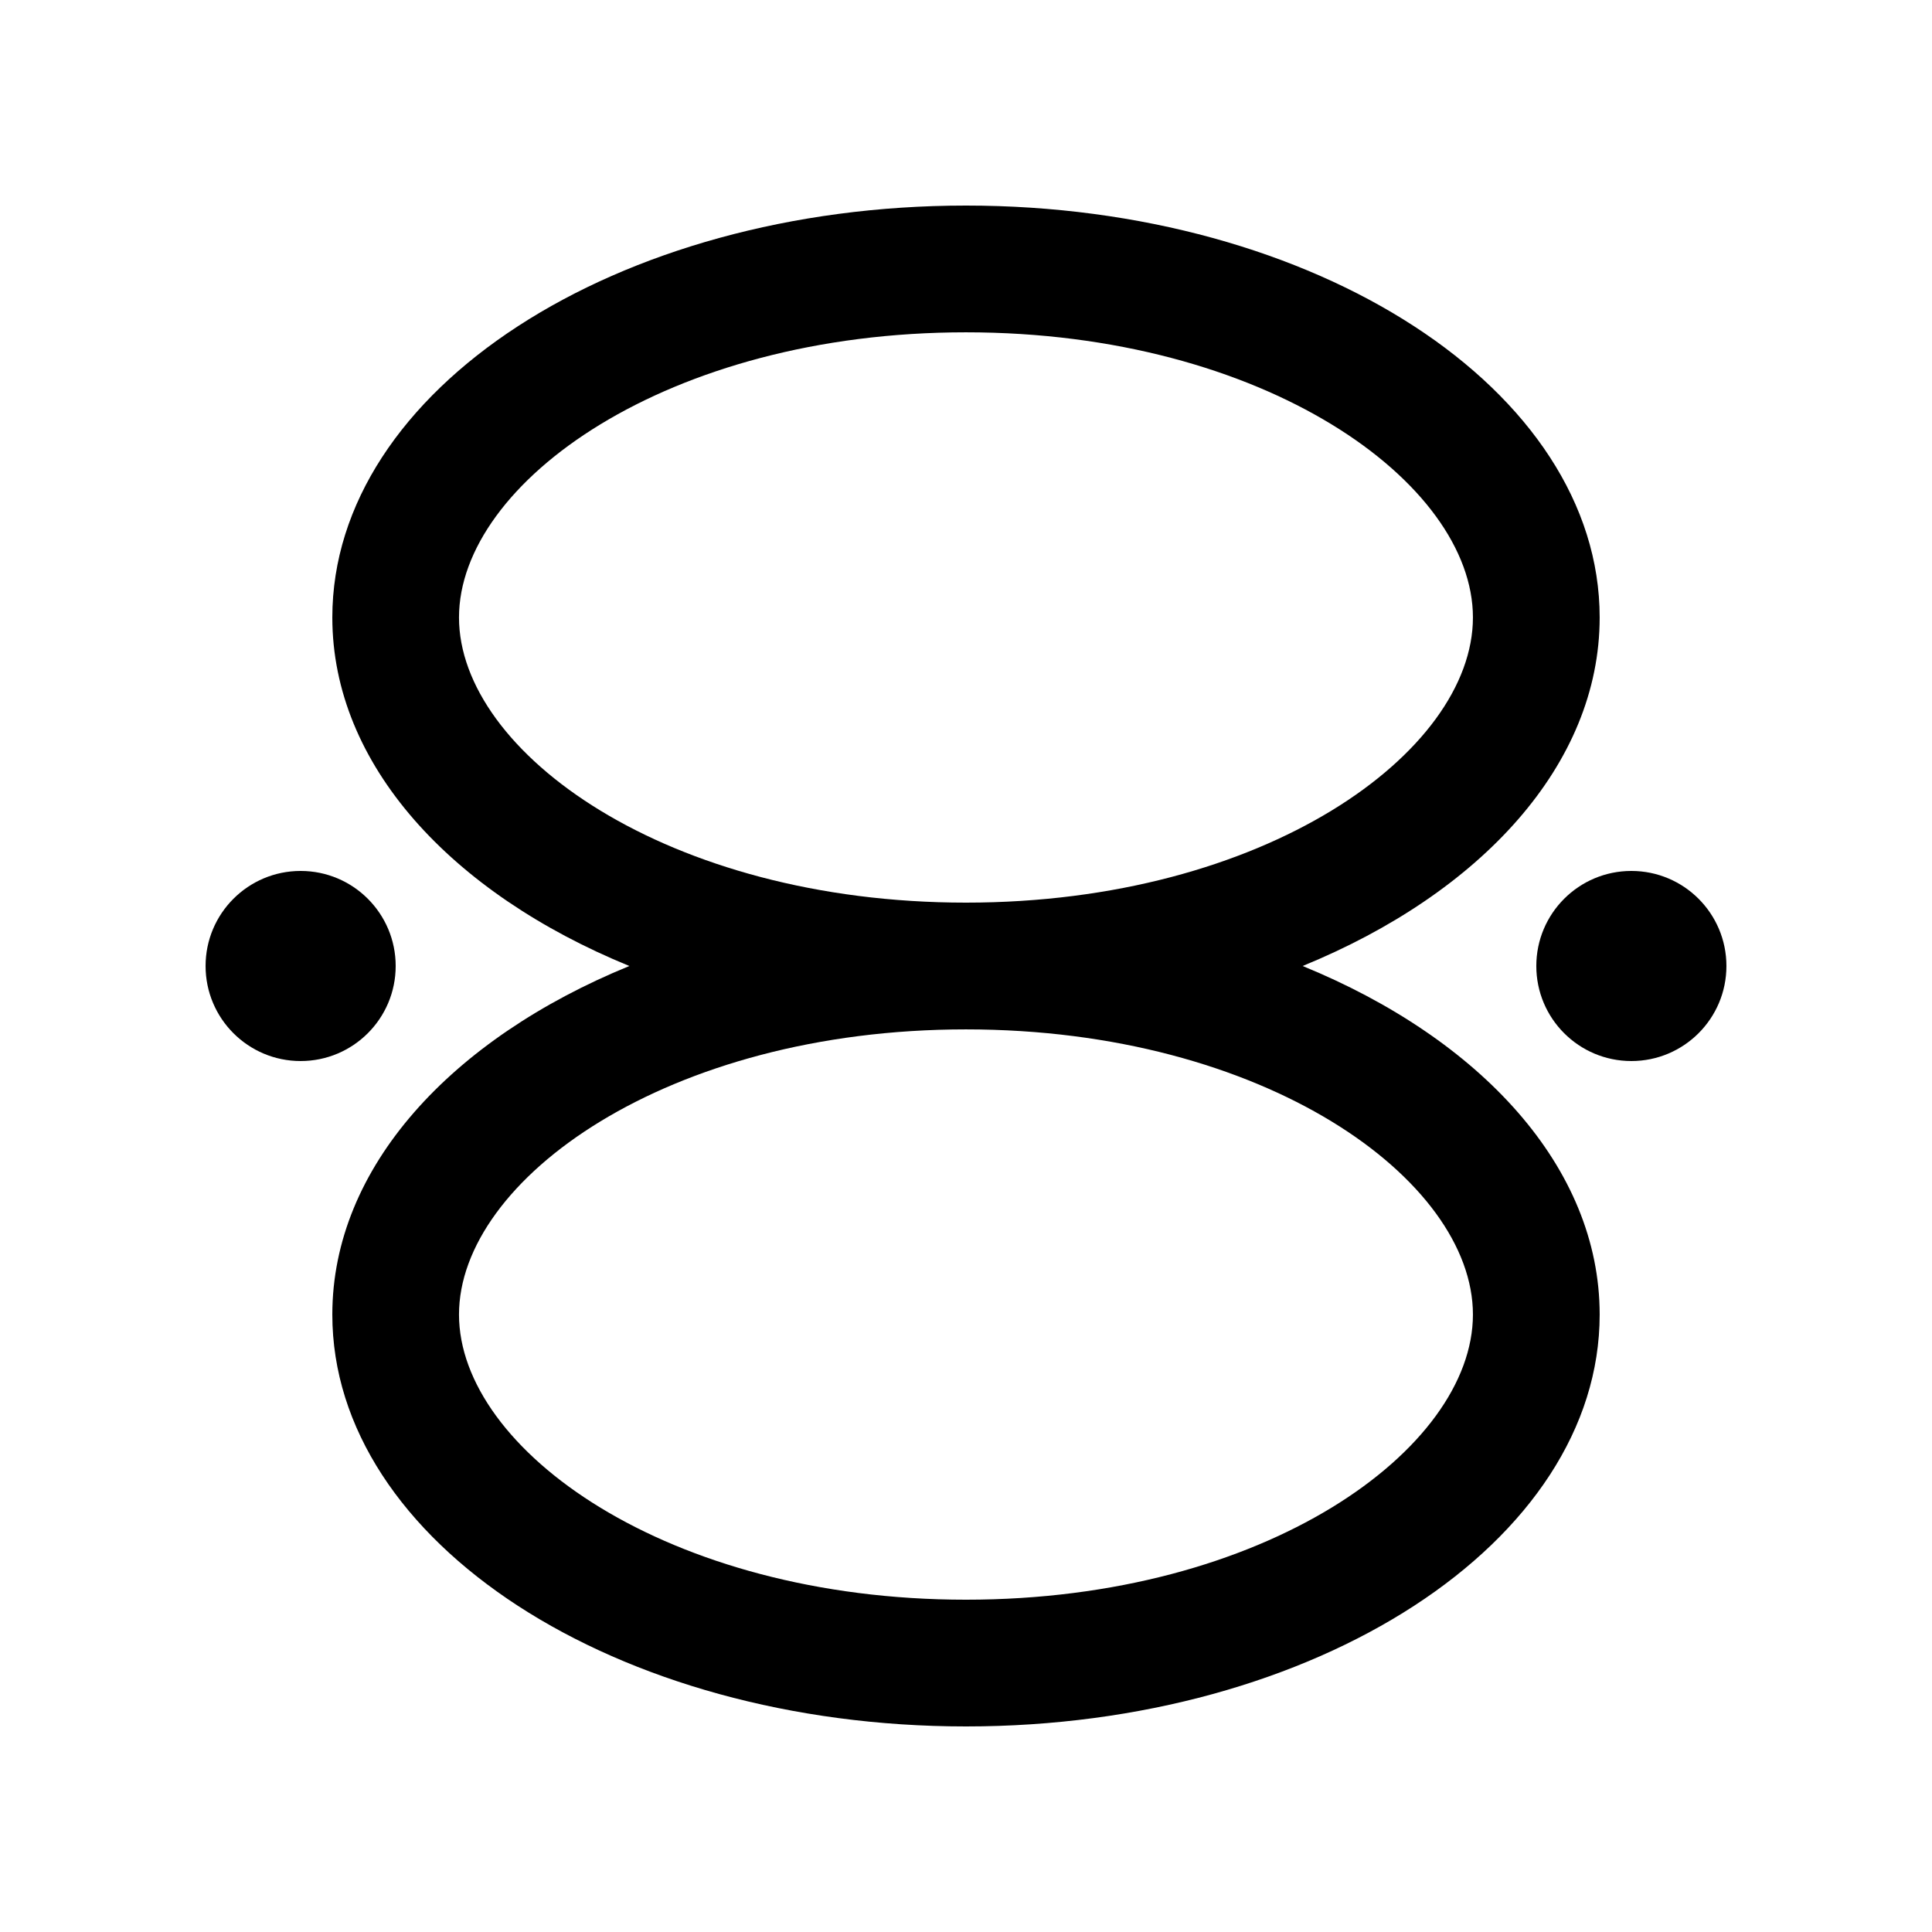 <?xml version="1.0" encoding="UTF-8"?>
<!-- Uploaded to: ICON Repo, www.iconrepo.com, Generator: ICON Repo Mixer Tools -->
<svg fill="#000000" width="800px" height="800px" version="1.1" viewBox="144 144 512 512" xmlns="http://www.w3.org/2000/svg">
 <g>
  <path d="m248.86 400c0 13.91-11.277 25.188-25.191 25.188-13.91 0-25.188-11.277-25.188-25.188 0-13.914 11.277-25.191 25.188-25.191 13.914 0 25.191 11.277 25.191 25.191"/>
  <path d="m601.52 400c0 13.91-11.277 25.188-25.191 25.188-13.914 0-25.191-11.277-25.191-25.188 0-13.914 11.277-25.191 25.191-25.191 13.914 0 25.191 11.277 25.191 25.191"/>
  <path d="m489.21 400c47.23-19.316 78.719-53.41 78.719-92.363 0-60.289-75.195-109.16-167.93-109.16-92.75 0-167.93 48.875-167.93 109.16 0 38.961 31.488 73.047 78.715 92.363-47.227 19.32-78.715 53.398-78.715 92.363-0.004 60.305 75.18 109.16 167.93 109.16 92.742 0 167.93-48.855 167.93-109.16 0-38.965-31.488-73.043-78.719-92.363zm-223.57-92.363c0-35.746 55.176-75.57 134.35-75.57 79.18 0 134.35 39.824 134.35 75.57 0 35.746-55.172 75.57-134.35 75.57-79.172 0-134.35-39.832-134.35-75.57zm134.35 260.3c-79.168 0-134.35-39.816-134.35-75.57 0-35.75 55.176-75.57 134.35-75.57 79.18 0 134.35 39.82 134.35 75.57-0.004 35.754-55.176 75.57-134.35 75.57z"/>
 </g>
</svg>